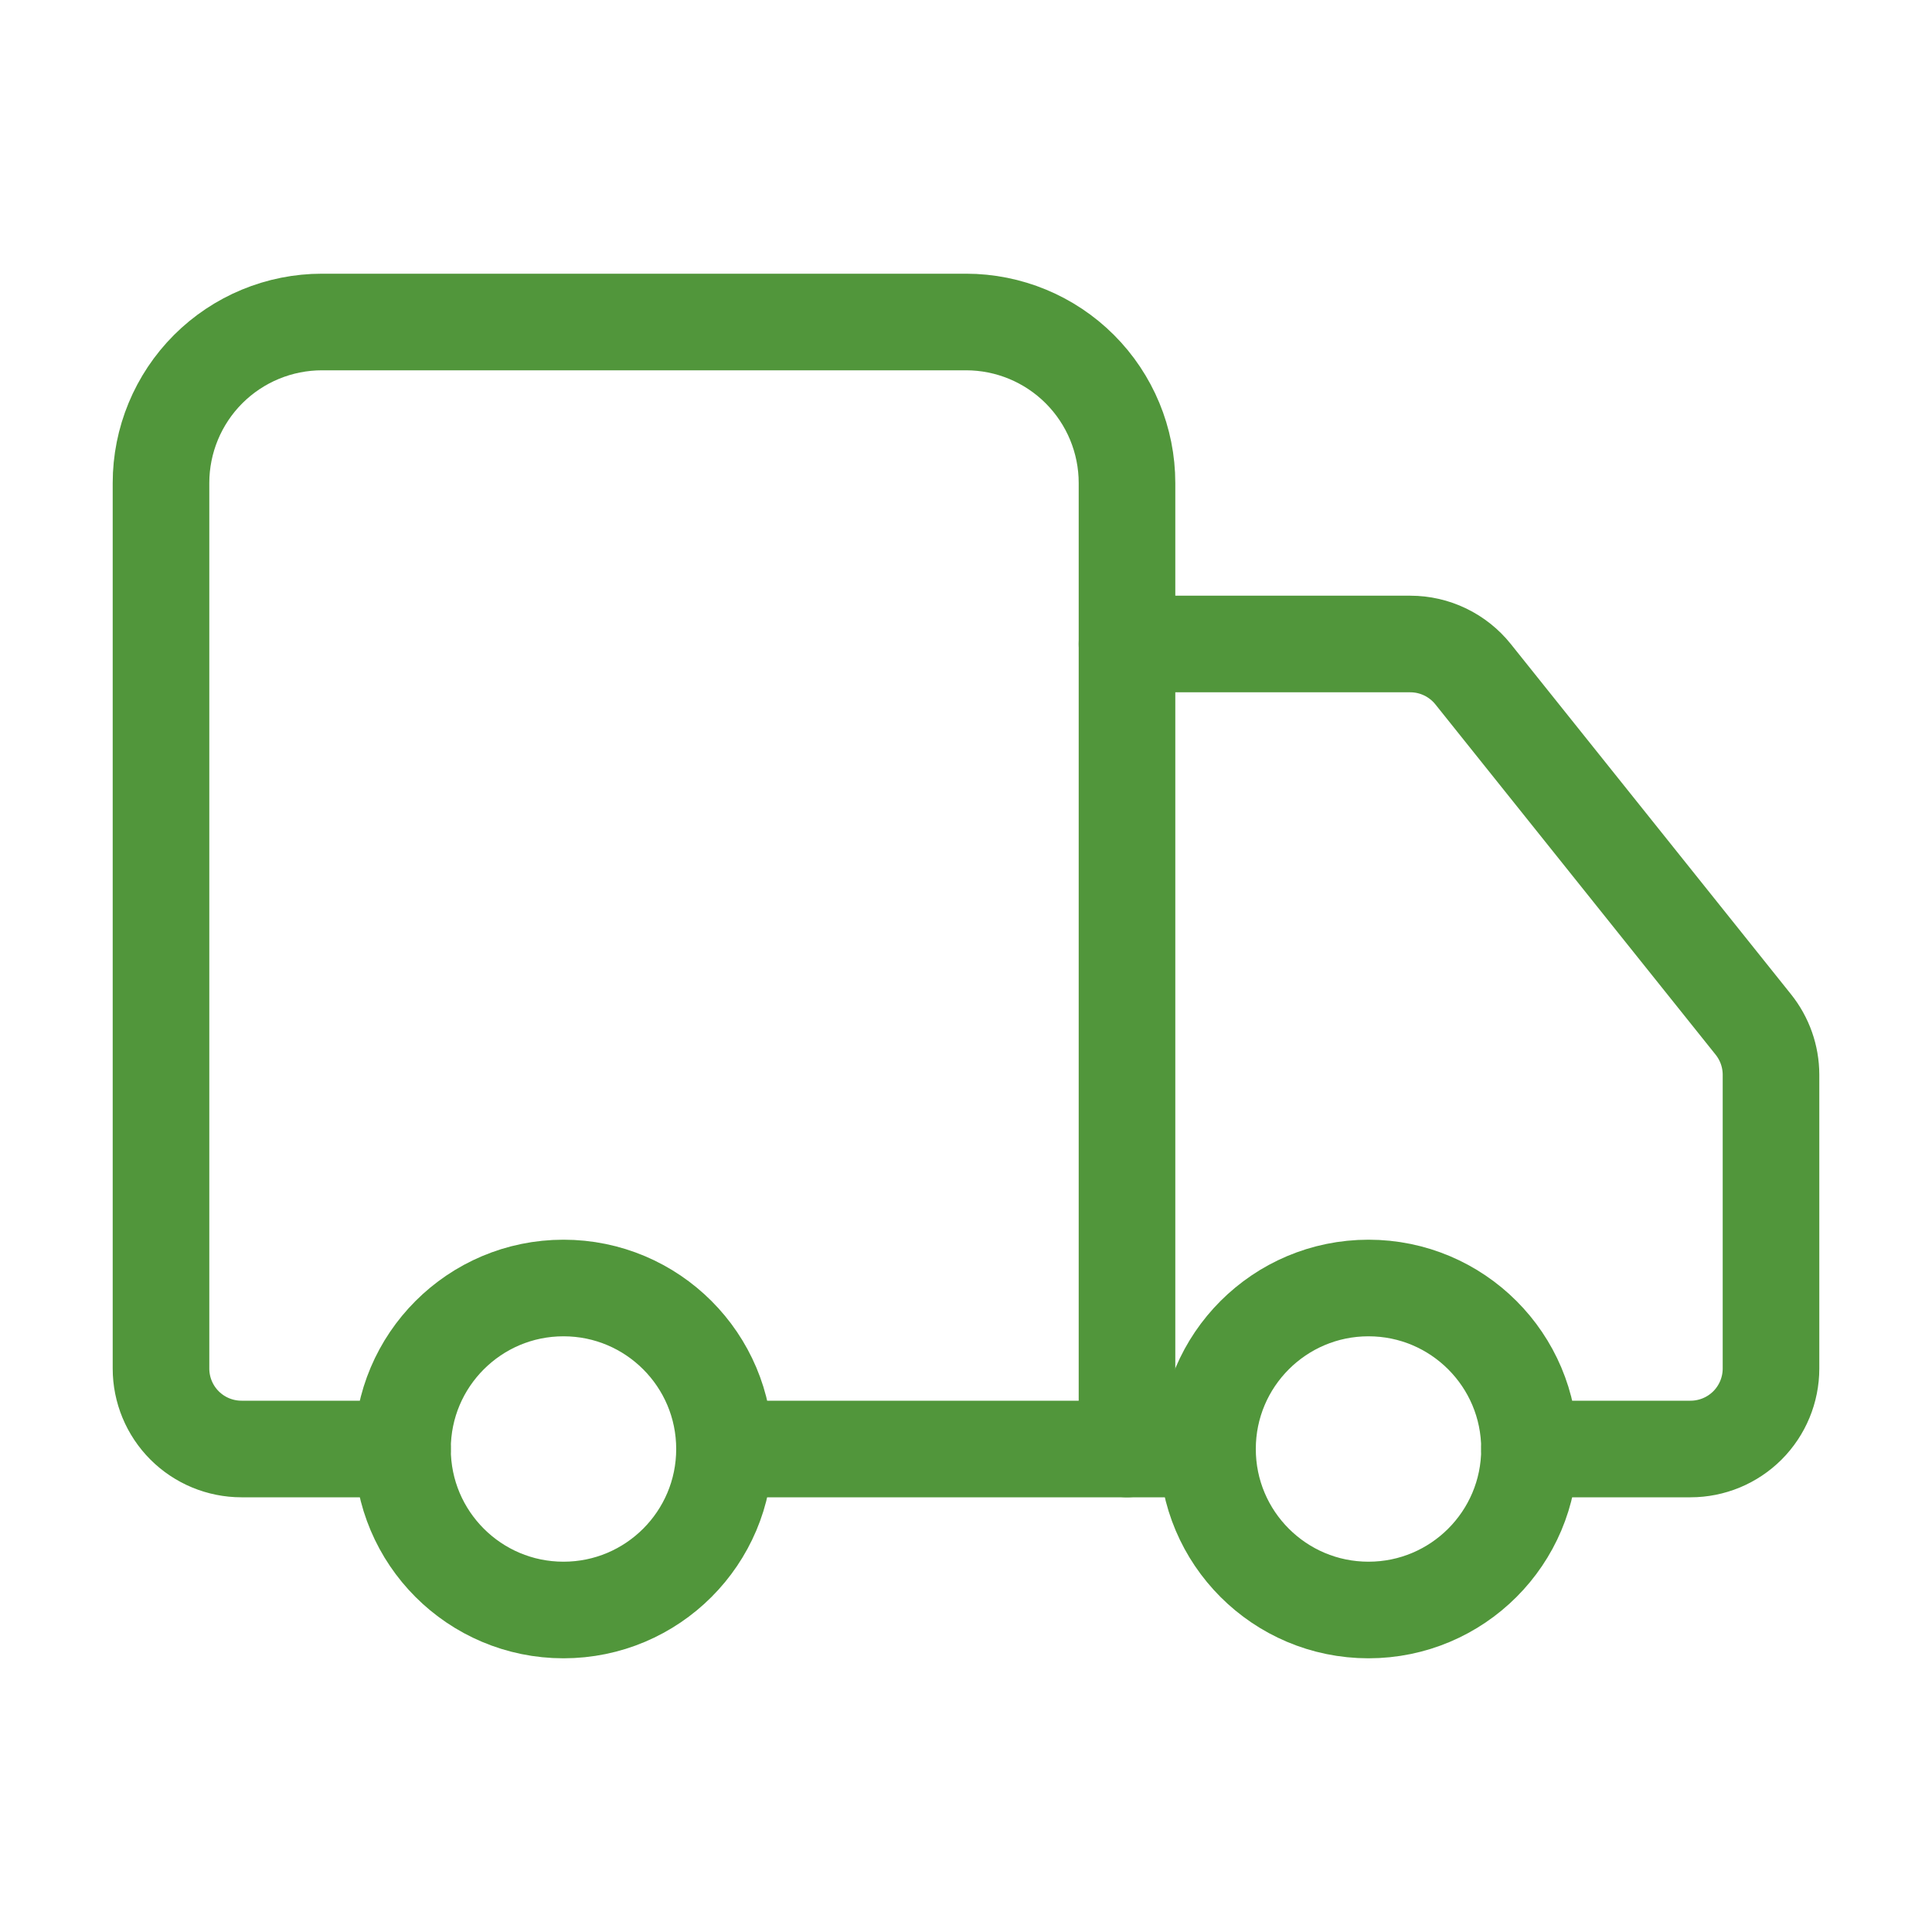 <svg xmlns="http://www.w3.org/2000/svg" fill="none" viewBox="0 0 60 60" height="60" width="60">
<path stroke-linejoin="round" stroke-linecap="round" stroke-width="3" stroke="#51963B" d="M35 45V15C35 13.674 34.473 12.402 33.535 11.464C32.598 10.527 31.326 10 30 10H10C8.674 10 7.402 10.527 6.464 11.464C5.527 12.402 5 13.674 5 15V42.5C5 43.163 5.263 43.799 5.732 44.268C6.201 44.737 6.837 45 7.5 45H12.5"></path>
<path stroke-linejoin="round" stroke-linecap="round" stroke-width="3" stroke="#51963B" d="M37.5 45H22.5"></path>
<path stroke-linejoin="round" stroke-linecap="round" stroke-width="3" stroke="#51963B" d="M47.5 45H52.5C53.163 45 53.799 44.737 54.268 44.268C54.737 43.799 55 43.163 55 42.5V33.375C54.999 32.808 54.805 32.258 54.45 31.815L45.75 20.94C45.516 20.647 45.219 20.411 44.882 20.248C44.544 20.085 44.175 20 43.8 20H35"></path>
<path stroke-linejoin="round" stroke-linecap="round" stroke-width="3" stroke="#51963B" d="M42.5 50C45.261 50 47.5 47.761 47.5 45C47.5 42.239 45.261 40 42.5 40C39.739 40 37.5 42.239 37.5 45C37.5 47.761 39.739 50 42.5 50Z"></path>
<path stroke-linejoin="round" stroke-linecap="round" stroke-width="3" stroke="#51963B" d="M17.5 50C20.261 50 22.5 47.761 22.5 45C22.5 42.239 20.261 40 17.5 40C14.739 40 12.5 42.239 12.5 45C12.5 47.761 14.739 50 17.5 50Z"></path>
</svg>
